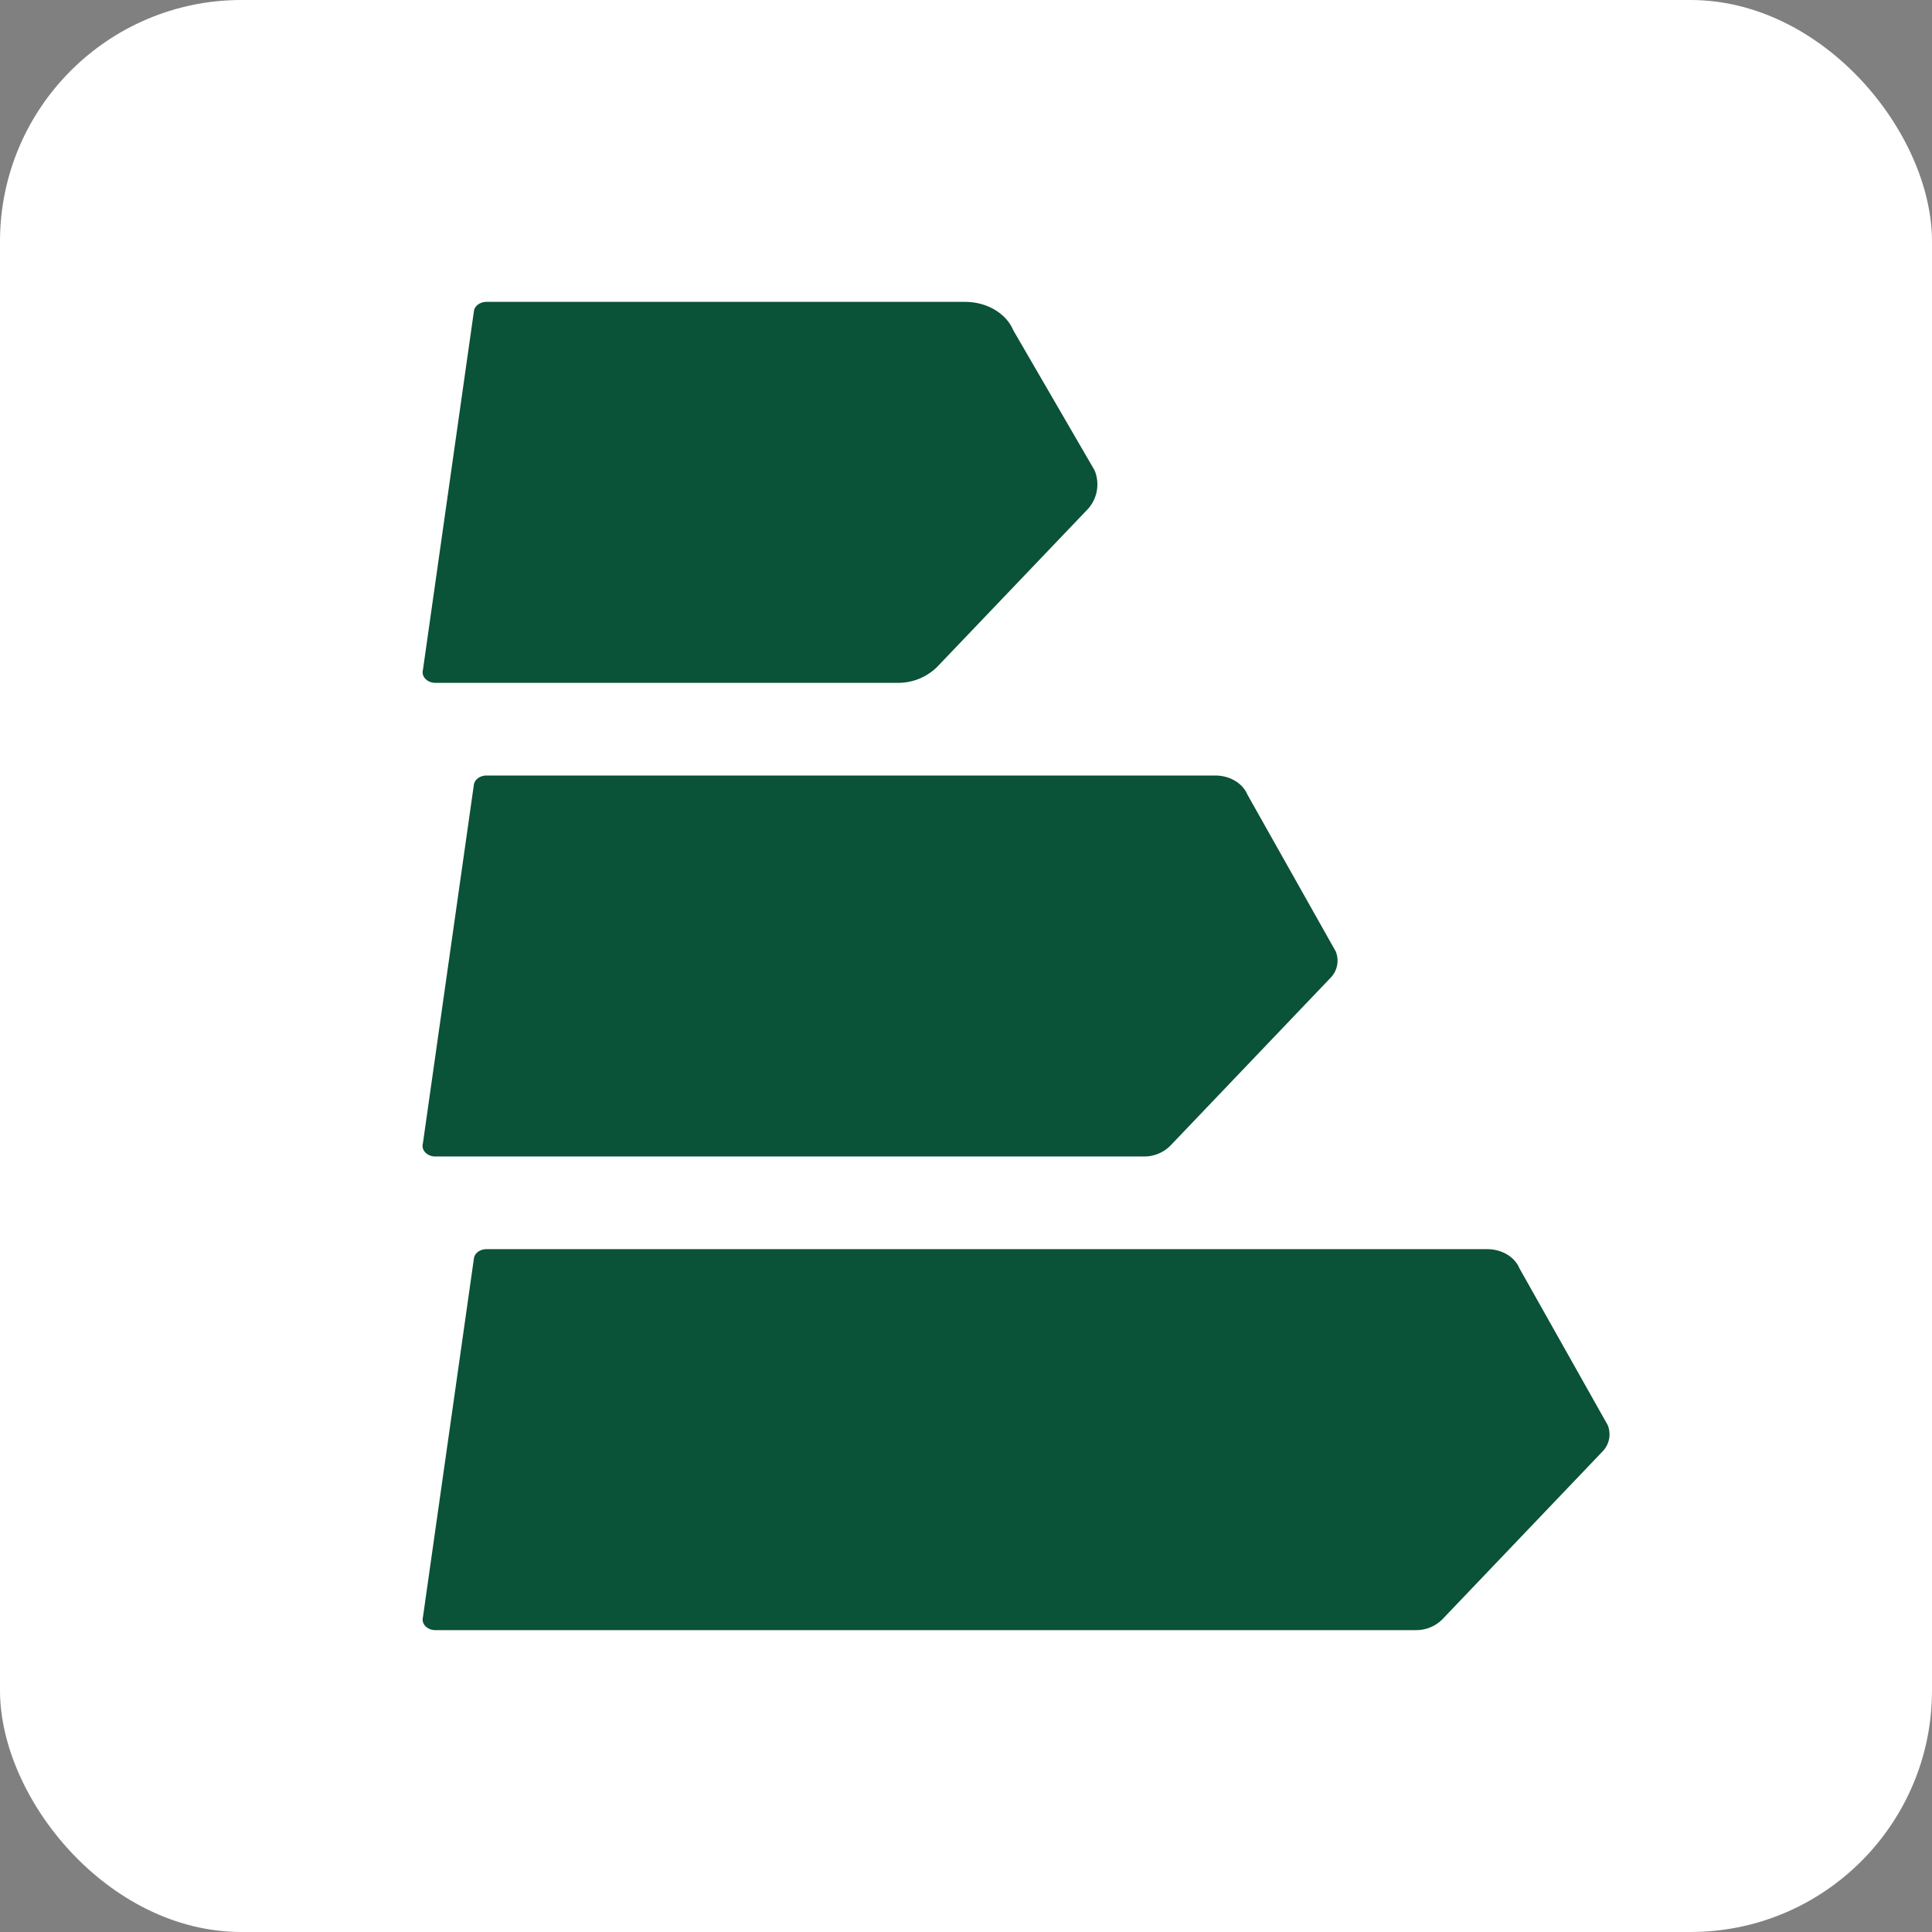 <svg xmlns="http://www.w3.org/2000/svg" width="32" height="32" fill="none" viewBox="0 0 32 32">
  <rect x="0" y="0" width="32" height="32" fill="#808080" stroke="none"/>
  <rect width="32" height="32" fill="#fff" rx="4"/>
  <path fill="#0A5238" d="M7.852 5.137c.021-.08.107-.137.206-.137h7.927c.36 0 .68.189.798.47l1.347 2.321a.608.608 0 0 1-.136.666l-2.47 2.587a.918.918 0 0 1-.662.266h-7.65c-.136 0-.236-.104-.207-.213l.847-5.96Zm0 7.845c.021-.08.107-.137.206-.137h12.07c.24 0 .453.126.532.314l1.463 2.598a.405.405 0 0 1-.09.444l-2.65 2.777a.612.612 0 0 1-.442.177H7.21c-.135 0-.235-.104-.206-.213l.847-5.96ZM23.446 27H7.211c-.135 0-.235-.104-.206-.213l.847-5.96c.021-.08.107-.137.206-.137h16.575c.24 0 .453.126.532.314l1.463 2.599a.405.405 0 0 1-.09.443l-2.65 2.777a.612.612 0 0 1-.442.177Z"/>
</svg>
